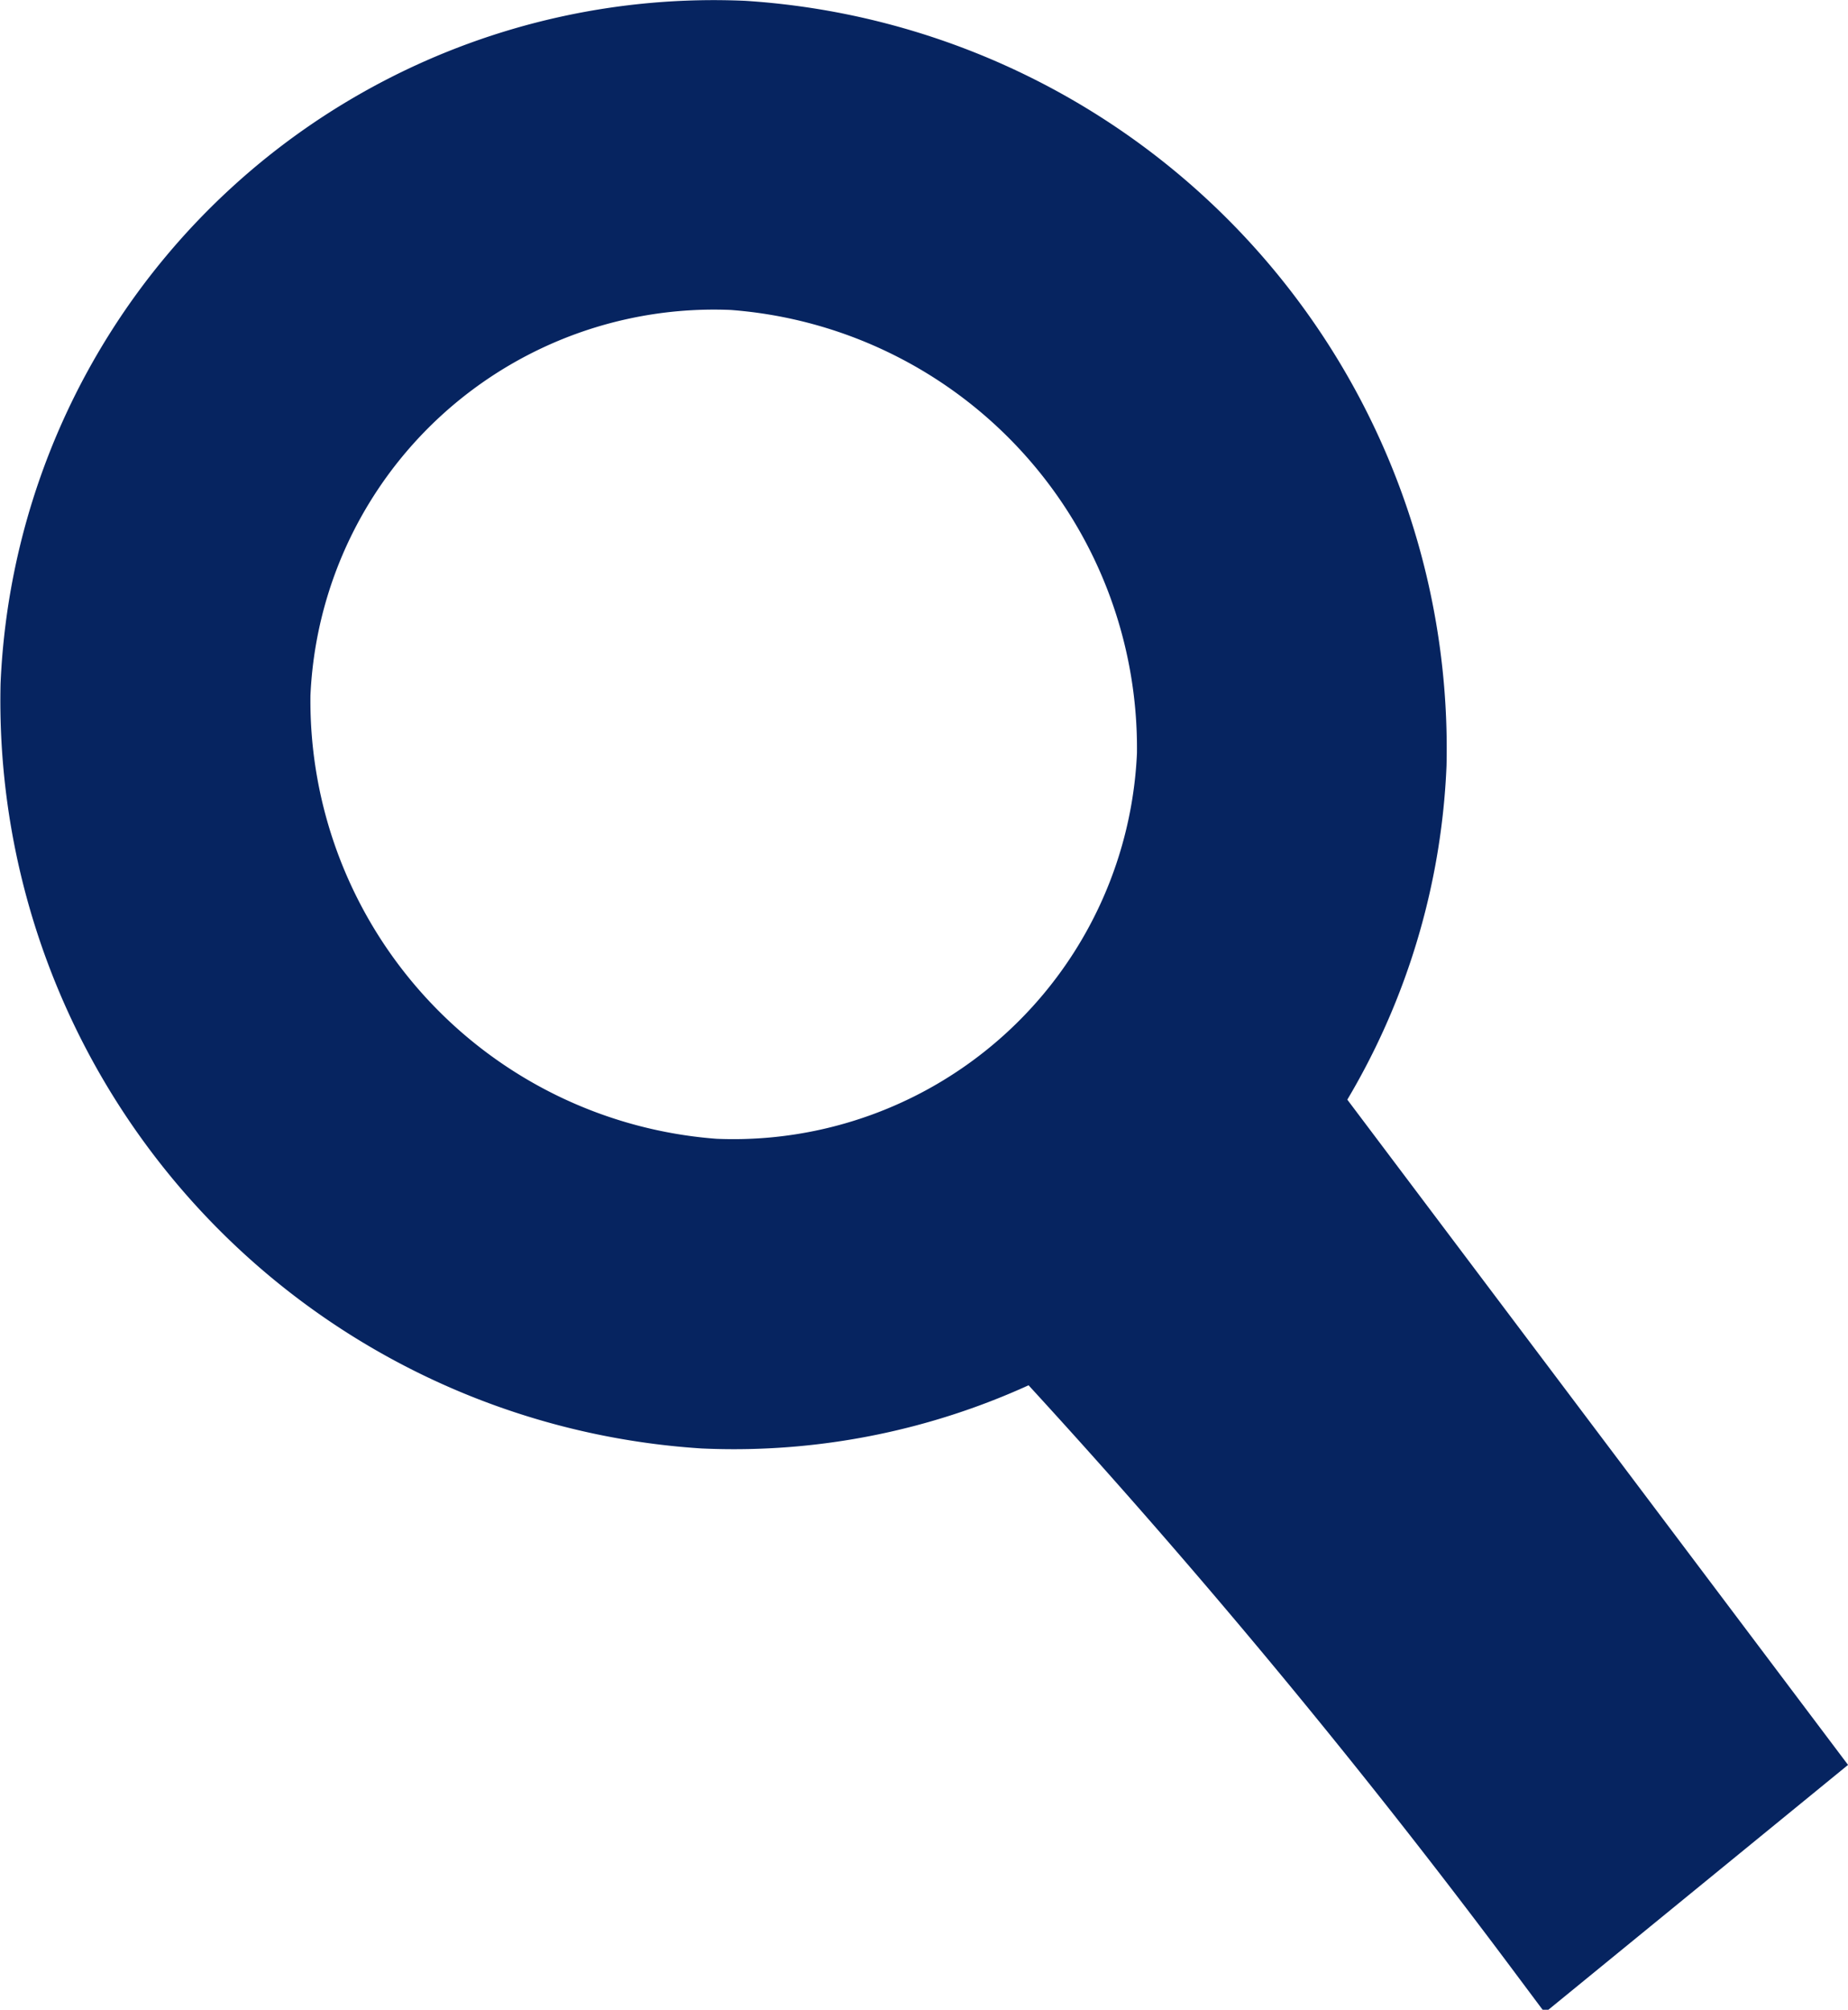 <svg xmlns="http://www.w3.org/2000/svg" width="17.322" height="18.837" viewBox="0 0 17.322 18.837">
  <g id="Group_8119" data-name="Group 8119" transform="translate(-69.81 56.491)">
    <path id="Path_10394" data-name="Path 10394" d="M1364.082,22.138a6.167,6.167,0,0,0,1.037-3.171,6.523,6.523,0,0,0-6.1-6.654,6.191,6.191,0,0,0-6.454,5.917,6.522,6.522,0,0,0,6.1,6.653,6.165,6.165,0,0,0,3.151-.706,70.957,70.957,0,0,1,4.812,5.776l2.066-1.688Zm-5.335.841a4.618,4.618,0,0,1-4.277-4.667,4.286,4.286,0,0,1,4.469-4.1,4.619,4.619,0,0,1,4.278,4.667A4.287,4.287,0,0,1,1358.747,22.979Z" transform="translate(-1282.25 -68.297)" fill="#062460" stroke="#062460" stroke-width="1"/>
  </g>
</svg>
